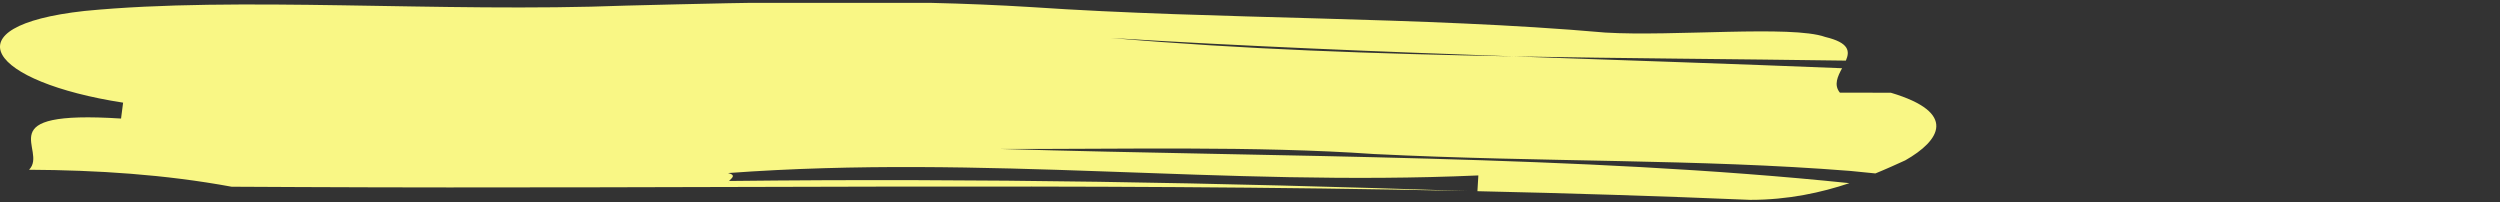 <svg width="581" height="47" viewBox="0 0 581 47" fill="none" xmlns="http://www.w3.org/2000/svg">
<rect x="0" y="0" width="581" height="47" fill="#333333" stroke="none"/>
<g clip-path="url(#clip0_336_526)">
<path d="M435.857 40.306C433.923 40.108 431.987 39.909 430.061 39.728C394.52 36.899 358.837 37.748 319.359 35.798C291.775 33.878 260.057 34.708 232.361 34.612C297.9 36.538 366.897 36.063 429.806 42.563C423.334 44.736 415.61 46.458 406.724 46.446C385.359 45.549 364.267 44.899 343.354 44.435C343.41 43.502 343.513 41.684 343.57 40.77C283.893 43.4 229.035 35.834 169.197 40.216C171.264 40.715 169.93 41.462 169.432 42.058C168.981 42.581 169.188 42.985 172.89 43.003C169.188 42.991 168.991 42.581 169.432 42.058C228.019 41.389 282.606 42.455 340.949 44.387C250.324 42.437 162.715 43.924 69.685 43.472C65.73 43.454 57.791 43.412 53.826 43.394C38.315 40.541 22.588 39.536 6.747 39.451C11.313 34.853 -3.239 25.535 28.131 27.552C28.253 26.631 28.497 24.783 28.61 23.856C-2.375 19.064 -12.306 6.075 19.628 2.548C55.451 -0.955 102.126 2.969 145.55 1.302C177.08 0.514 208.563 -0.293 239.821 1.657C282.811 4.576 330.04 3.782 373.08 7.568C388.78 8.525 416.437 5.804 424.188 8.591C429.789 9.927 429.928 11.896 428.98 14.087C403.098 13.72 377.278 13.569 351.771 13.106C320.514 11.998 289.286 10.764 258.168 8.826C288.543 11.456 319.922 12.528 351.771 13.106C377.195 14.008 402.646 14.827 428.097 15.856C427.092 17.74 426.105 19.709 427.589 21.532C427.589 21.532 435.482 21.544 439.427 21.55C455.041 26.197 450.88 32.656 442.79 37.261C440.734 38.194 438.431 39.253 435.857 40.3V40.306Z" fill="#f9f785"/>
</g>
<defs>
<clipPath id="clip0_336_526">
<rect width="581" height="46" fill="white" transform="translate(0 0.667)"/>
</clipPath>
</defs>
</svg>
